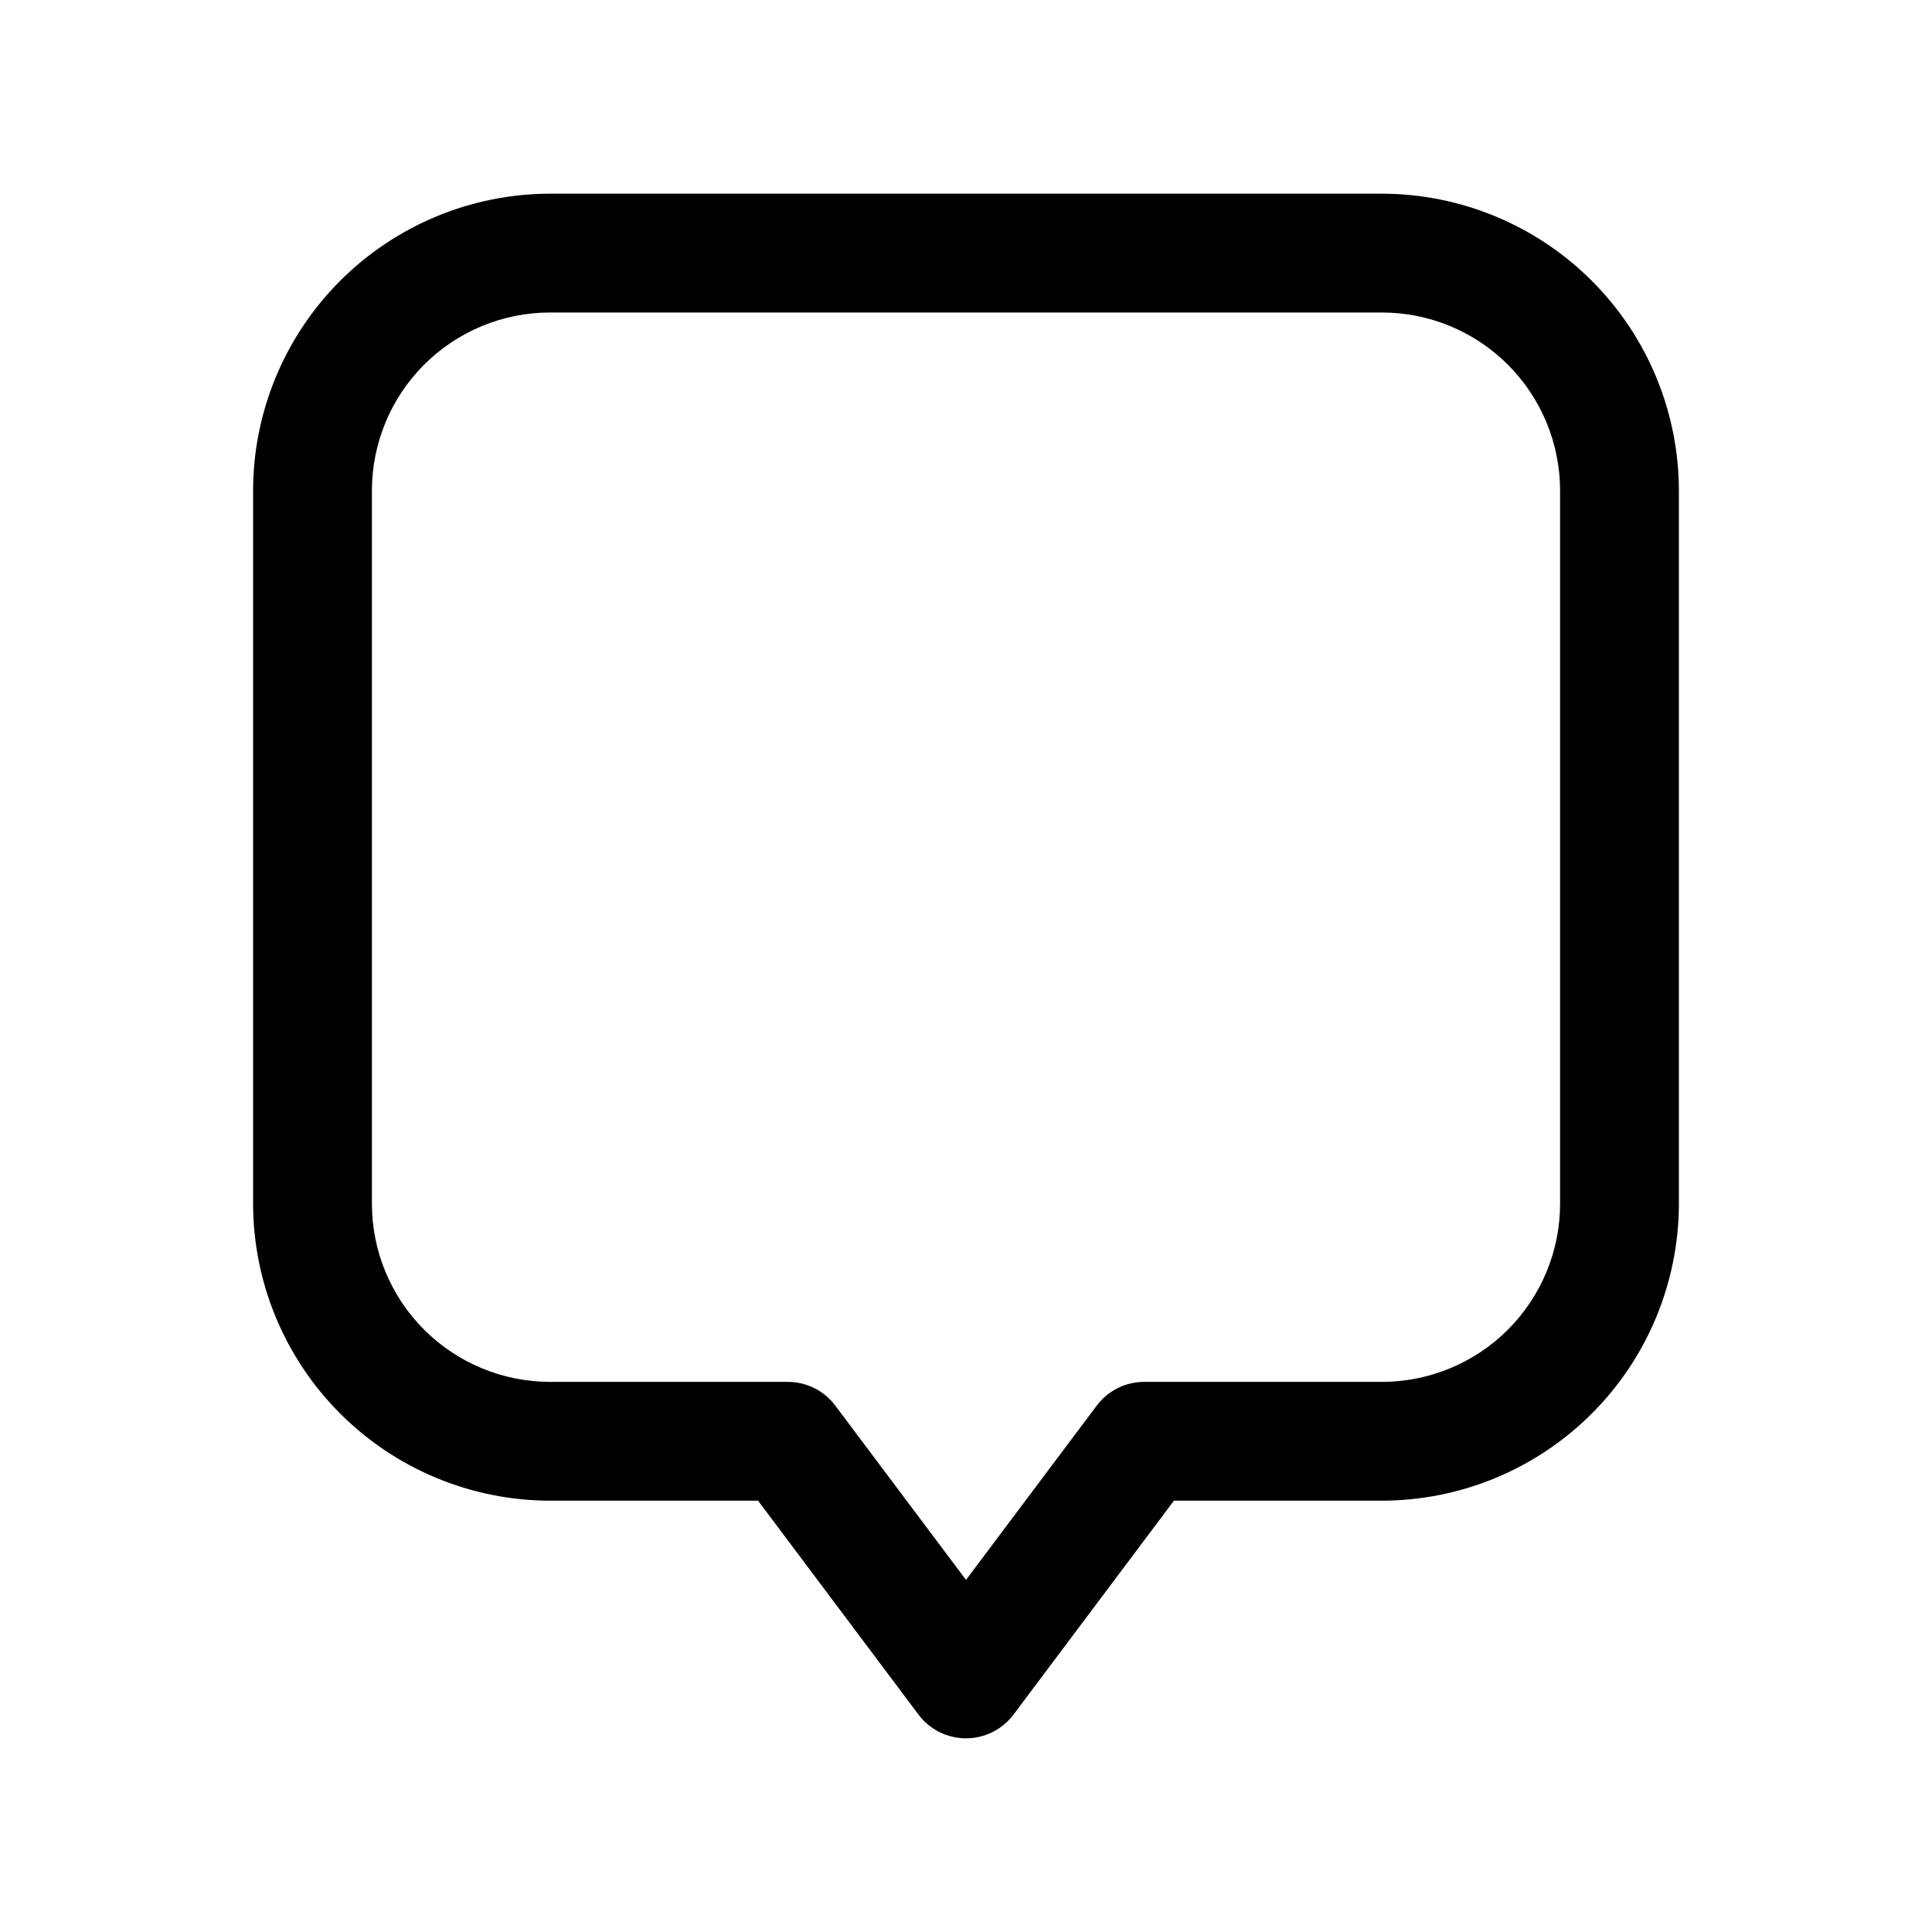<?xml version="1.0" encoding="UTF-8"?>
<!-- Uploaded to: ICON Repo, www.svgrepo.com, Generator: ICON Repo Mixer Tools -->
<svg fill="#000000" width="800px" height="800px" version="1.1" viewBox="144 144 512 512" xmlns="http://www.w3.org/2000/svg">
 <path d="m211.07 274.05v188.93c0.023 20.867 8.328 40.875 23.082 55.633 14.758 14.758 34.77 23.062 55.637 23.086h55.105l42.508 56.68c2.973 3.965 7.641 6.297 12.598 6.297 4.953 0 9.621-2.332 12.594-6.297l42.508-56.68h55.105c20.871-0.023 40.879-8.328 55.637-23.086s23.059-34.766 23.082-55.633v-188.93c-0.023-20.871-8.324-40.879-23.082-55.637-14.758-14.758-34.766-23.059-55.637-23.086h-220.42c-20.867 0.027-40.879 8.328-55.637 23.086-14.754 14.758-23.059 34.766-23.082 55.637zm31.488 0c0-12.527 4.977-24.543 13.832-33.398 8.859-8.859 20.871-13.836 33.398-13.836h220.42c12.527 0 24.539 4.977 33.398 13.836 8.855 8.855 13.832 20.871 13.832 33.398v188.93c0 12.523-4.977 24.539-13.832 33.395-8.859 8.859-20.871 13.836-33.398 13.836h-62.977c-4.957 0-9.621 2.332-12.594 6.297l-34.637 46.18-34.637-46.18c-2.977-3.965-7.641-6.297-12.598-6.297h-62.977c-12.527 0-24.539-4.977-33.398-13.836-8.855-8.855-13.832-20.871-13.832-33.395z"/>
</svg>